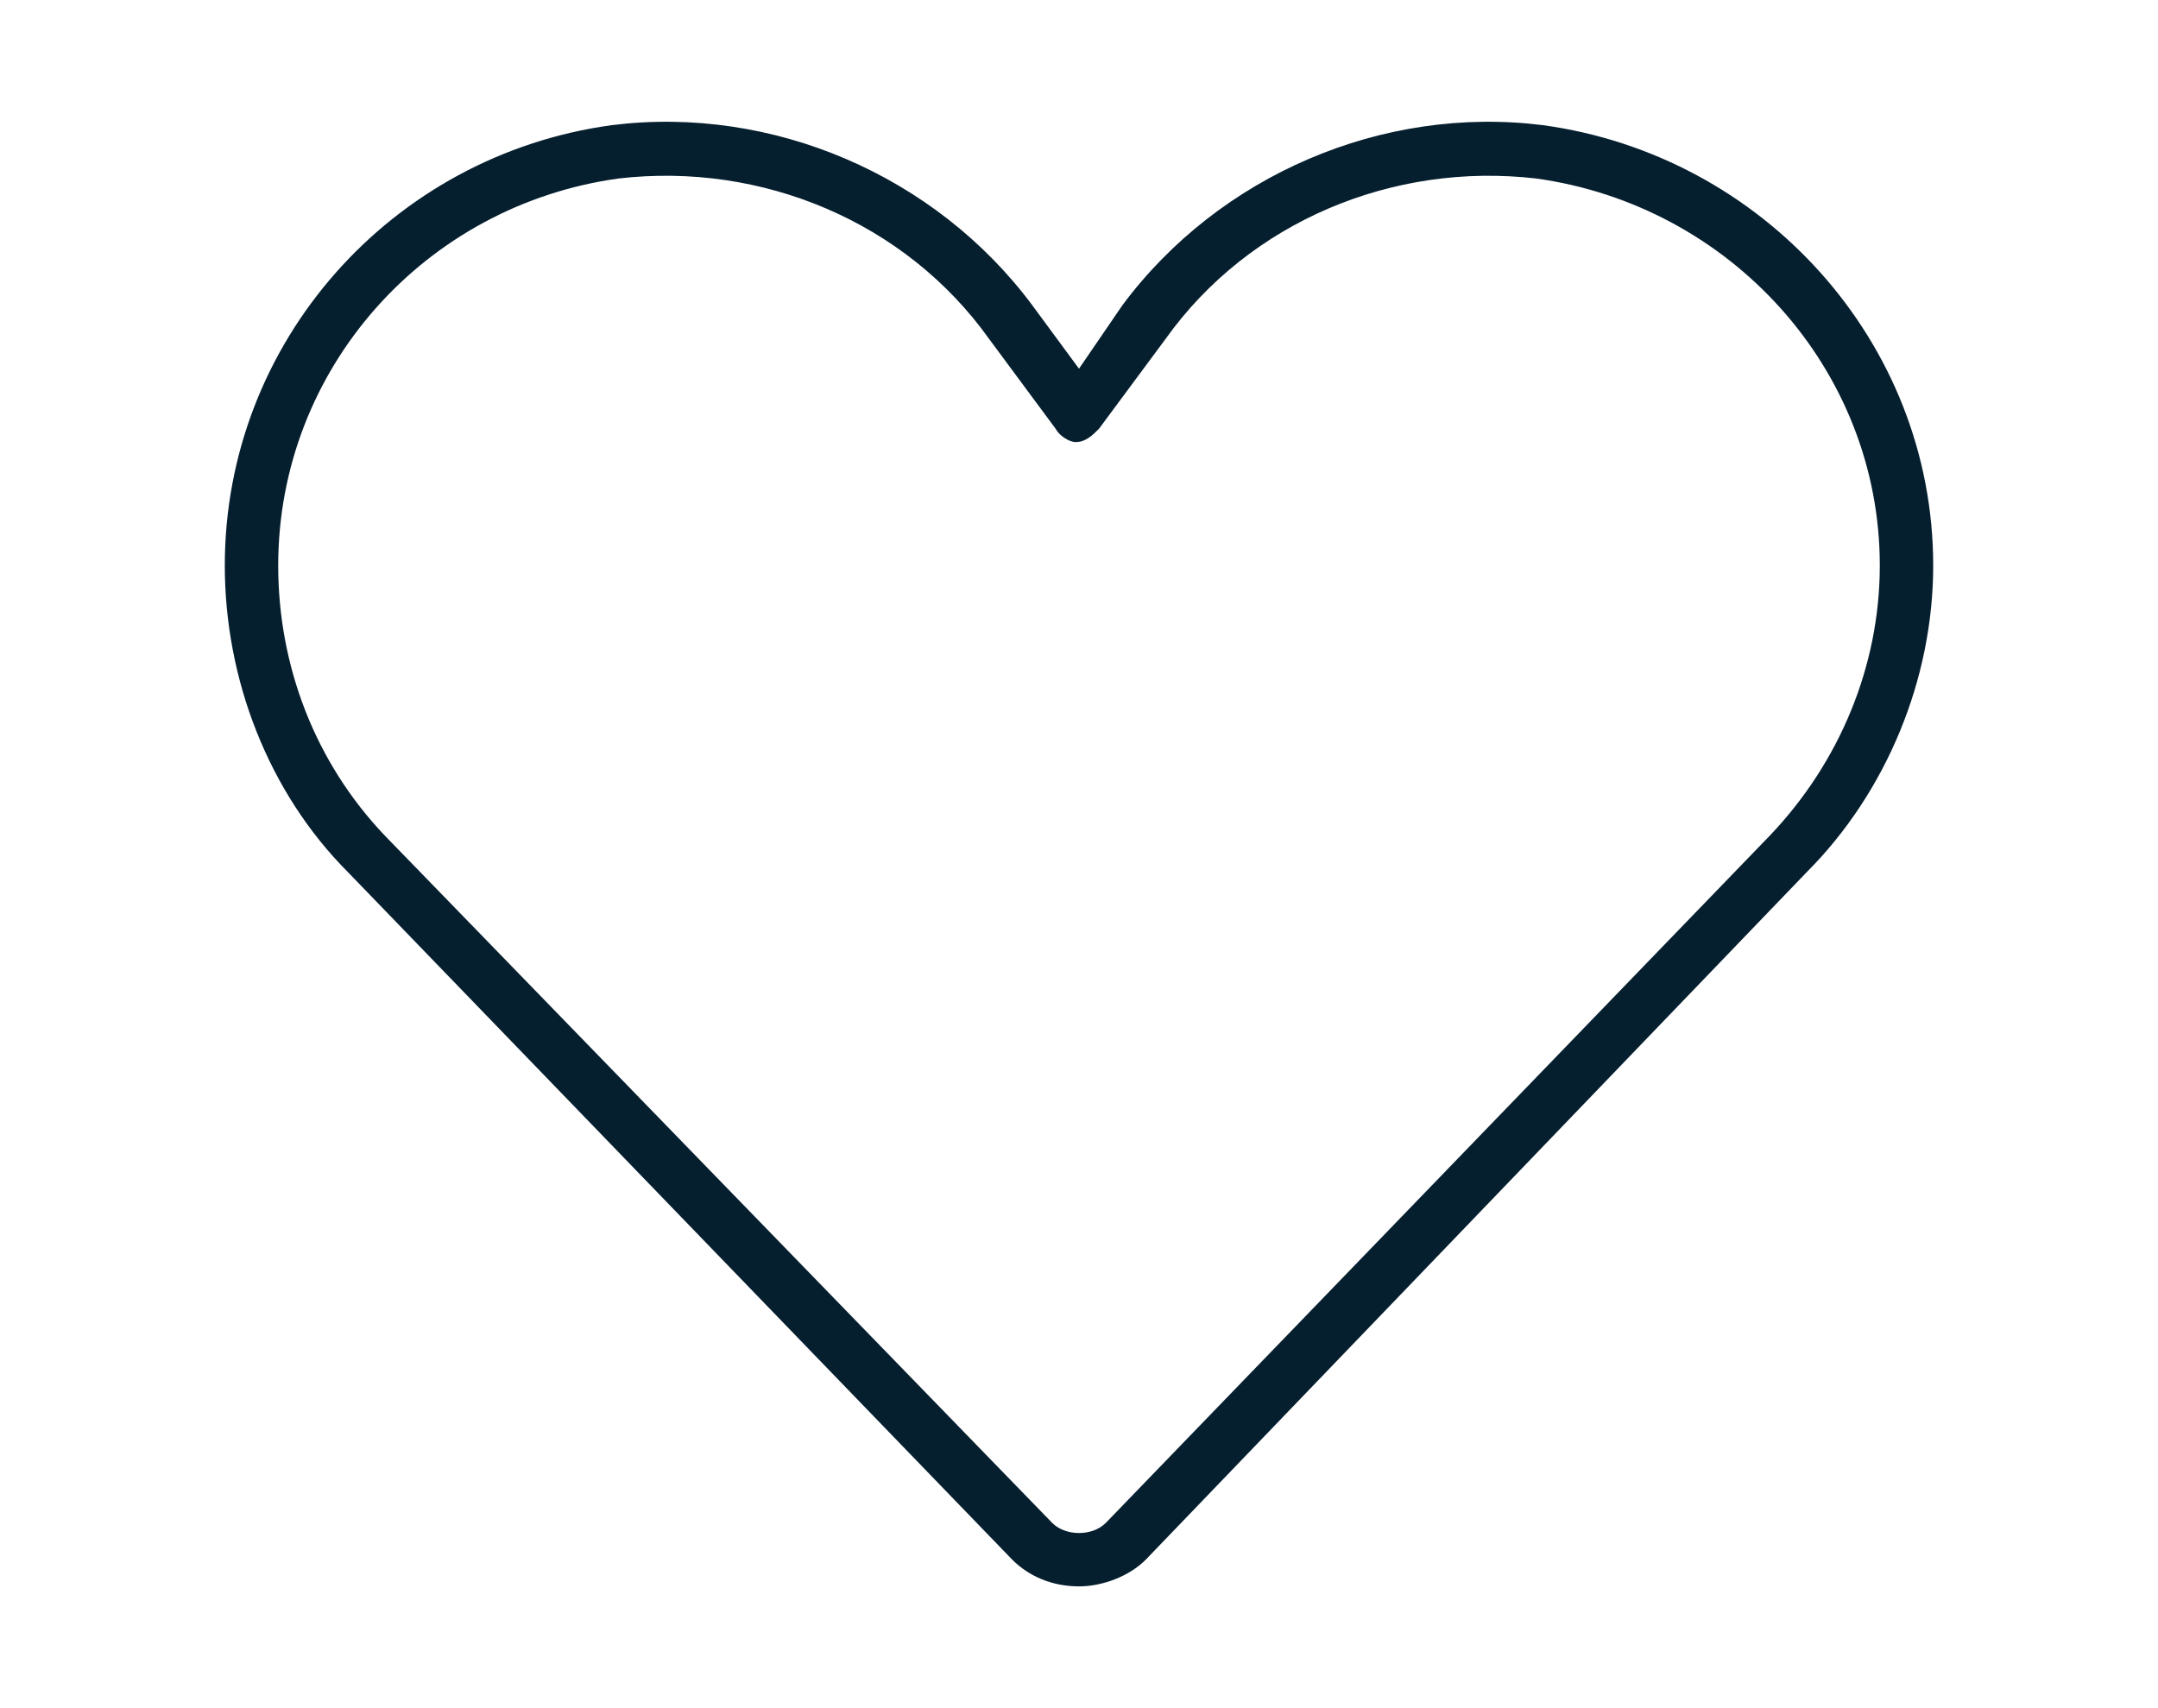 <svg width="48" height="38" viewBox="0 0 48 38" fill="none" xmlns="http://www.w3.org/2000/svg">
<path d="M34.168 3.971C30.977 3.6 27.785 4.936 25.93 7.534L24.445 9.538C24.297 9.686 24.148 9.834 23.926 9.834C23.777 9.834 23.555 9.686 23.48 9.538L21.996 7.534C20.141 4.936 16.949 3.6 13.758 3.971C9.453 4.565 6.188 8.202 6.188 12.581C6.188 14.807 7.004 16.959 8.562 18.592L23.406 33.881C23.555 34.03 23.777 34.104 24 34.104C24.223 34.104 24.445 34.03 24.594 33.881L39.363 18.592C40.922 16.959 41.812 14.807 41.812 12.581C41.812 8.202 38.473 4.565 34.168 3.971ZM24.965 6.791C27.117 3.897 30.754 2.338 34.316 2.784C39.215 3.452 43 7.608 43 12.581C43 15.104 41.961 17.627 40.18 19.409L25.484 34.698C25.113 35.069 24.52 35.291 24 35.291C23.406 35.291 22.887 35.069 22.516 34.698L7.746 19.409C5.965 17.627 5 15.104 5 12.581C5 7.608 8.711 3.452 13.609 2.784C17.172 2.338 20.809 3.897 22.961 6.791L24 8.202L24.965 6.791Z" fill="#061F2F"/>
</svg>

